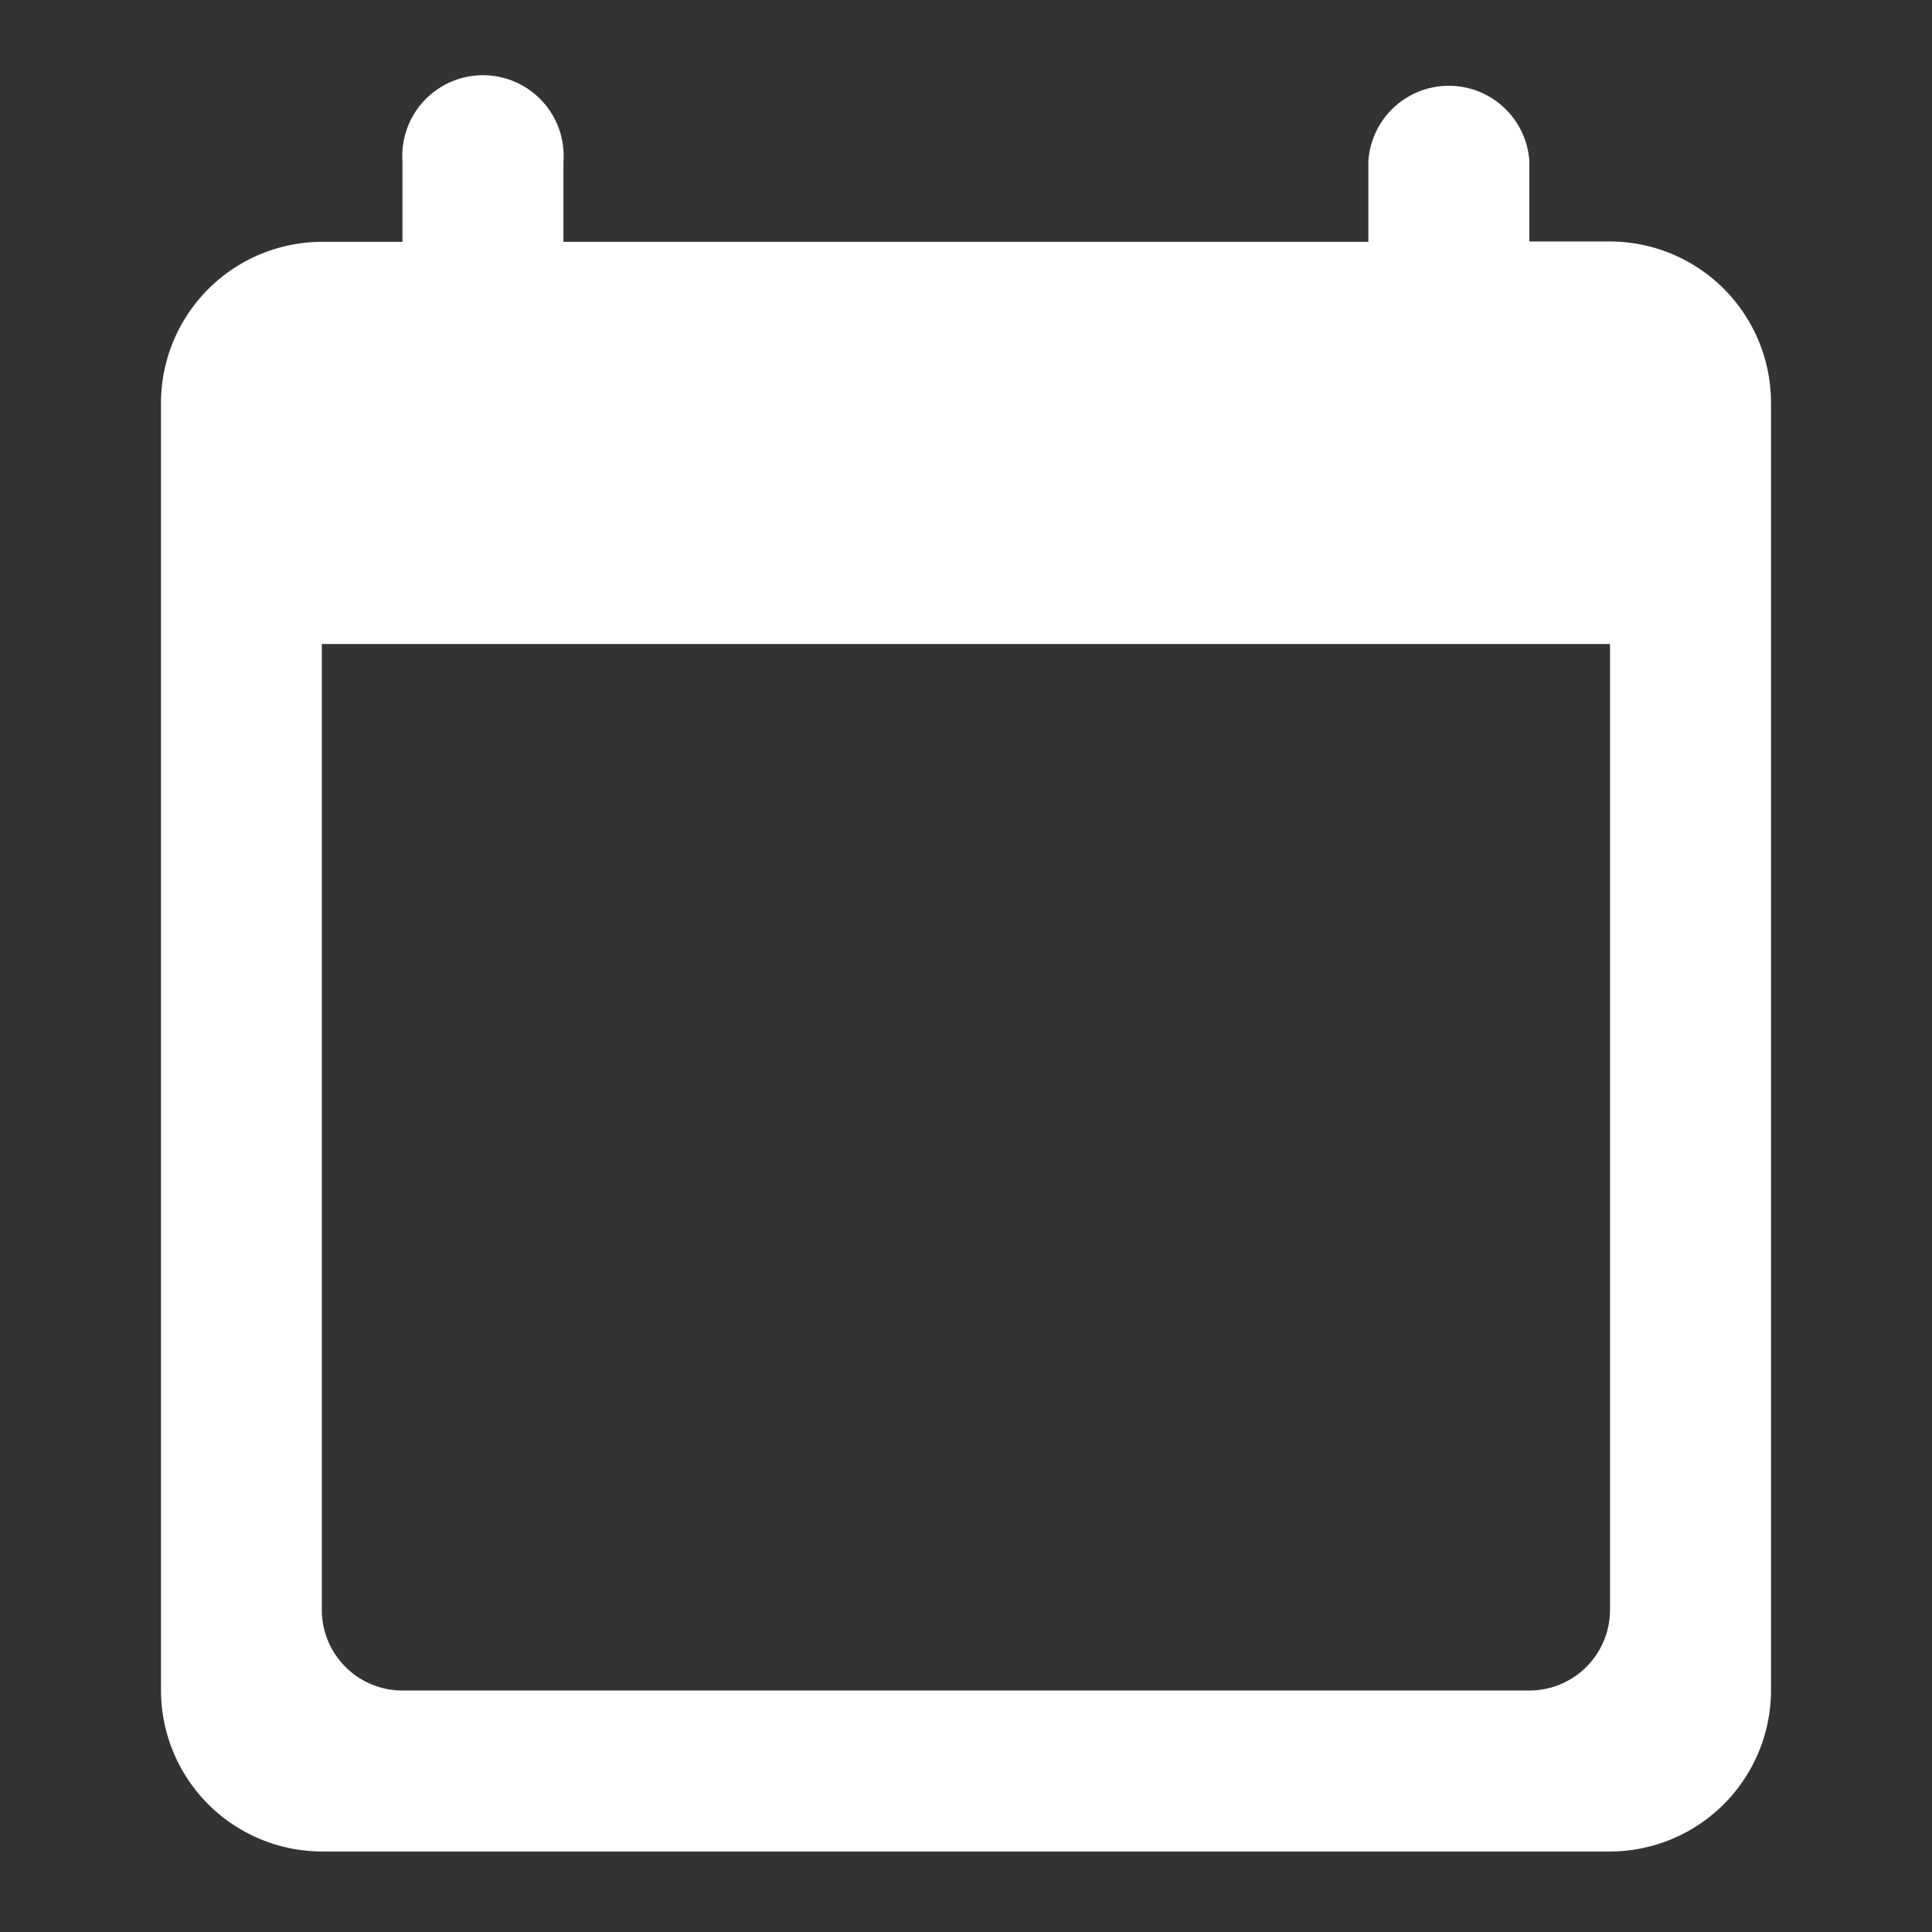<svg xmlns="http://www.w3.org/2000/svg" width="33.53" height="33.53" viewBox="0 0 33.53 33.53"><rect x="0" y="0" width="33.53" height="33.53" fill="#333333" stroke="none"/><defs><style>.a{fill:none;}.b{fill:#fff;}</style></defs><path class="a" d="M0,0H33.53V33.53H0Z"/><path class="b" d="M27.148,3.794h-1.4V2.4a1.4,1.4,0,0,0-2.794,0v1.4H8.985V2.4a1.4,1.4,0,1,0-2.794,0v1.4h-1.4A2.8,2.8,0,0,0,2,6.588V28.942a2.8,2.8,0,0,0,2.794,2.794H27.148a2.8,2.8,0,0,0,2.794-2.794V6.588A2.8,2.8,0,0,0,27.148,3.794Zm-1.4,25.148H6.191a1.4,1.4,0,0,1-1.4-1.4V10.78H27.148V27.545A1.4,1.4,0,0,1,25.751,28.942Z" transform="translate(0.794 0.397)"/></svg>